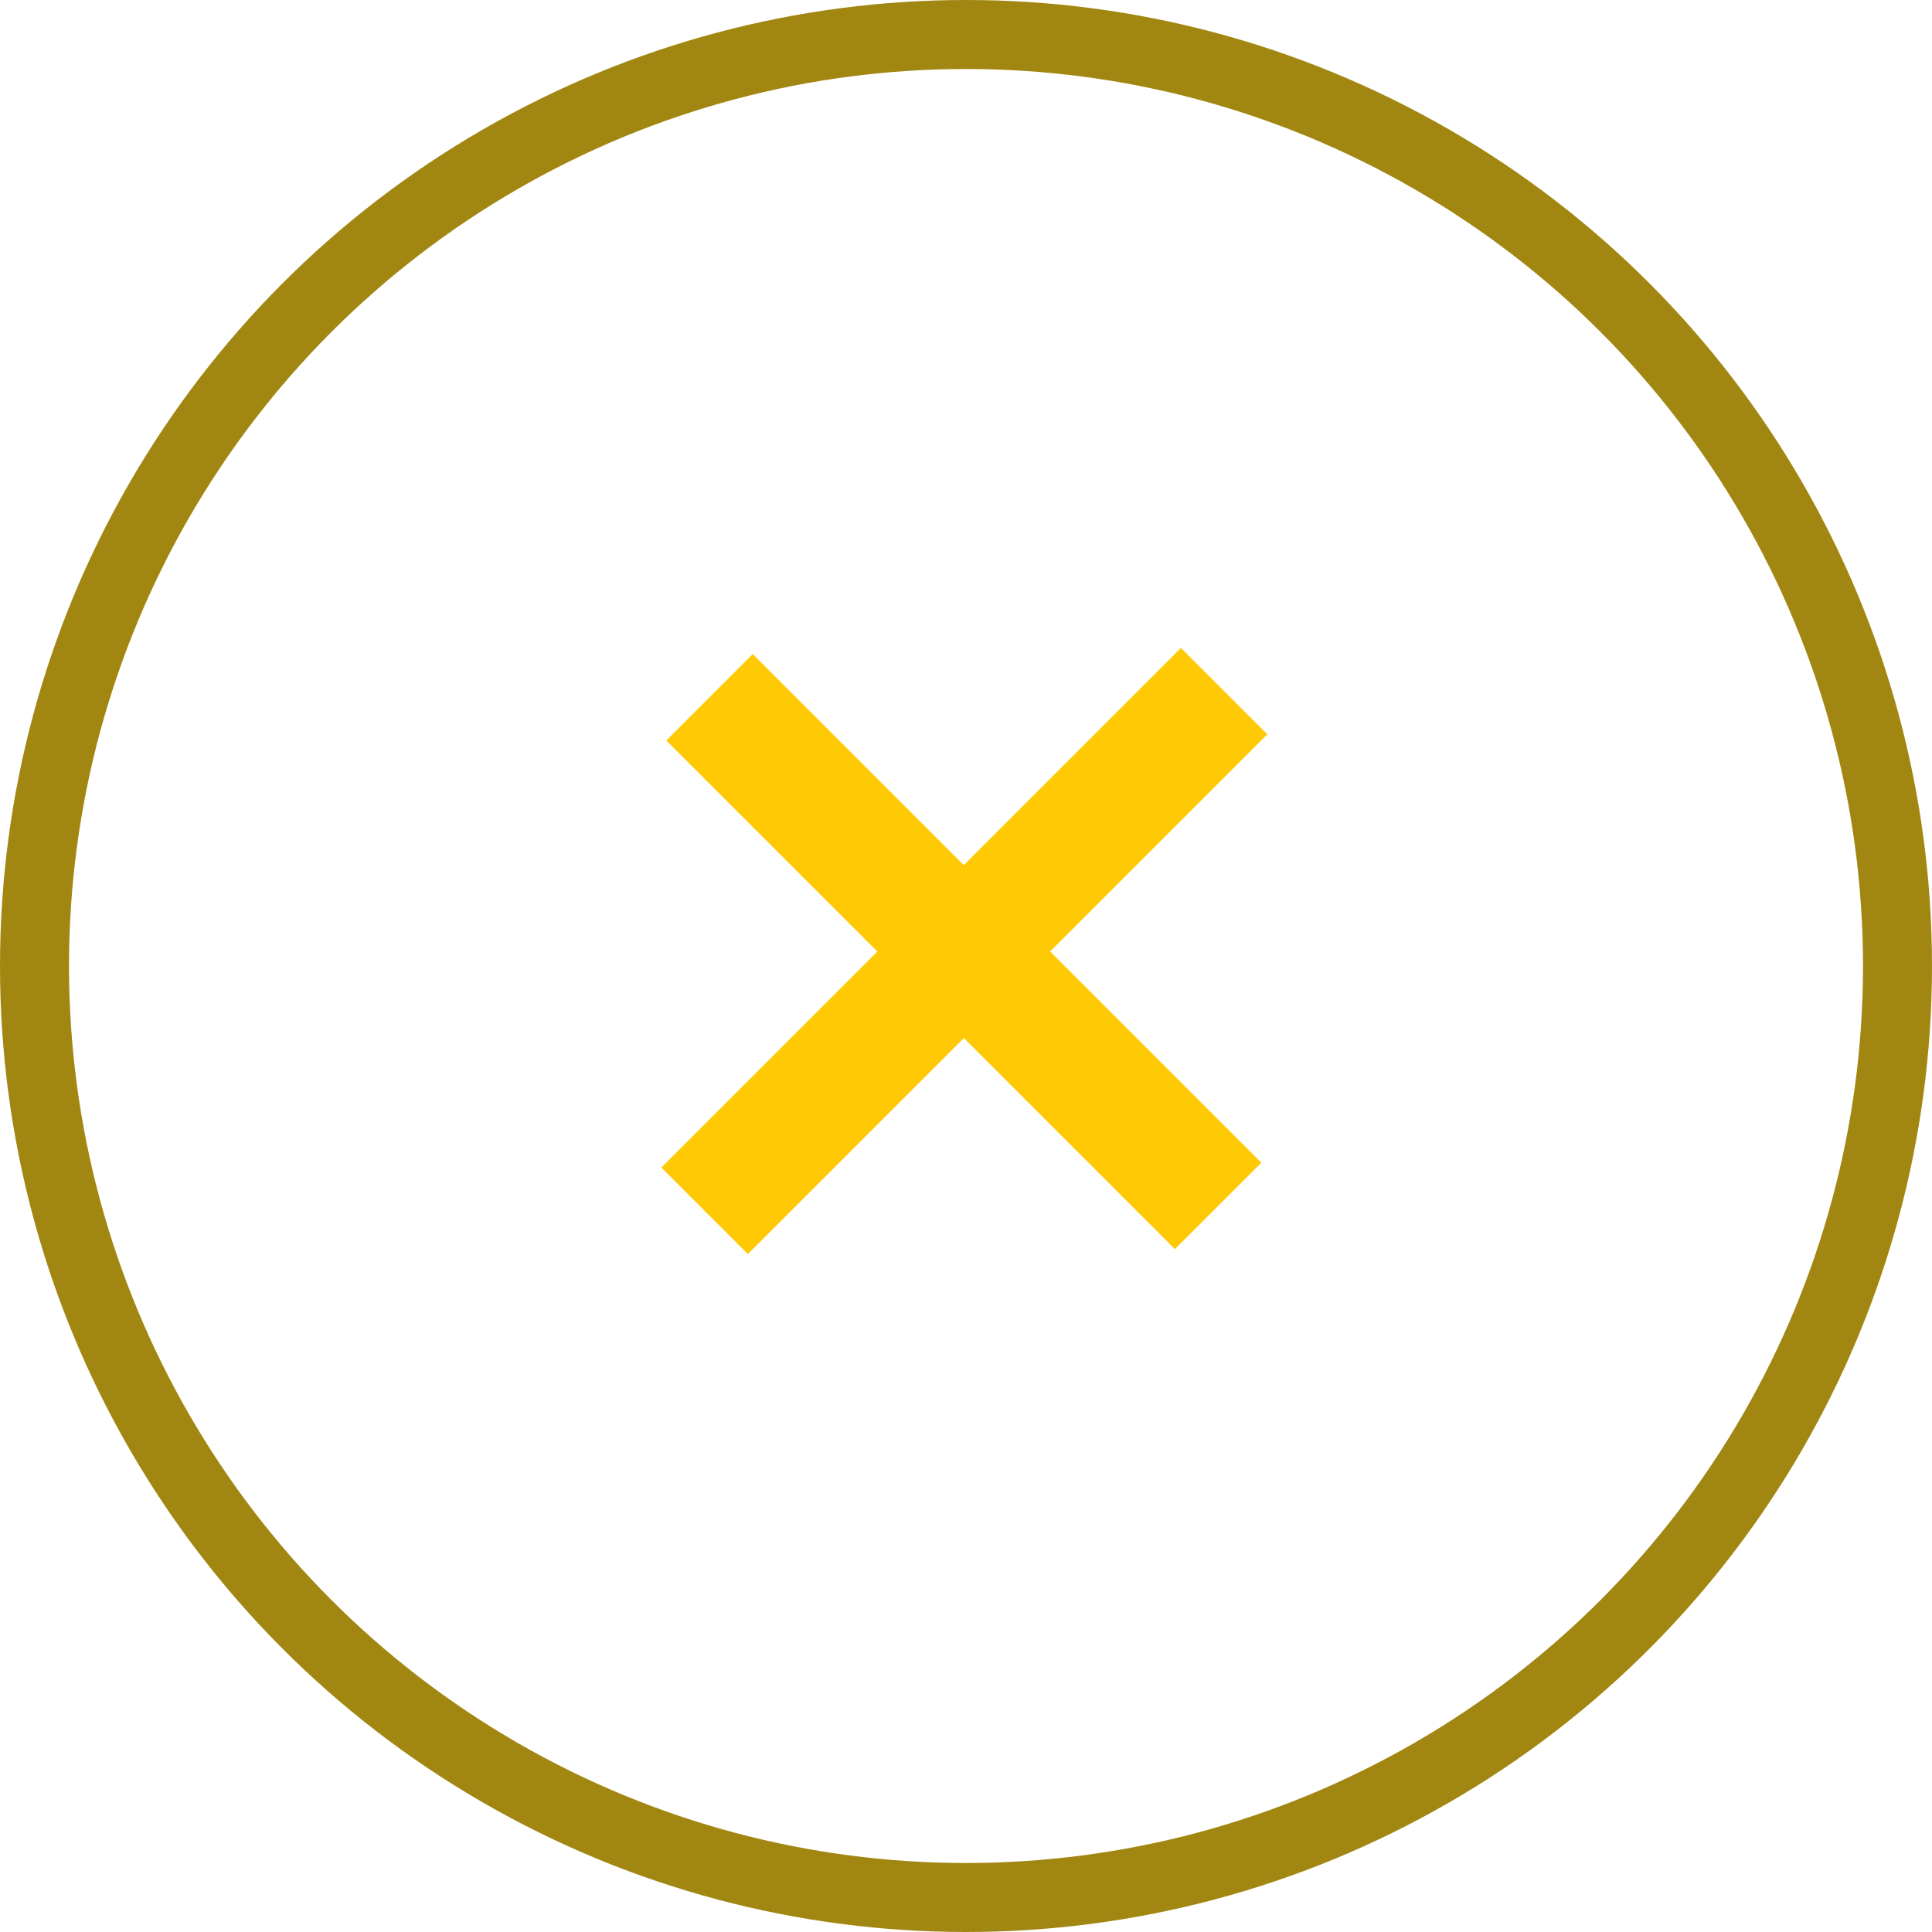 <svg xmlns="http://www.w3.org/2000/svg" width="28" height="28" viewBox="0 0 28 28">
  <g id="Group_540" data-name="Group 540" transform="translate(-1313 -7012)">
    <path id="Path_195" data-name="Path 195" d="M-8.925-18.858H-4.6V-23.31h1.771v4.452H1.5v1.771H-2.826v4.427H-4.6v-4.427H-8.925Z" transform="translate(1316.885 7041.125) rotate(45)" fill="#ffca05"/>
    <g id="Ellipse_46" data-name="Ellipse 46" transform="translate(1313 7012)" fill="none" stroke="#a18712" stroke-width="1">
      <circle cx="14" cy="14" r="14" stroke="none"/>
      <circle cx="14" cy="14" r="13.5" fill="none"/>
    </g>
  </g>
</svg>
